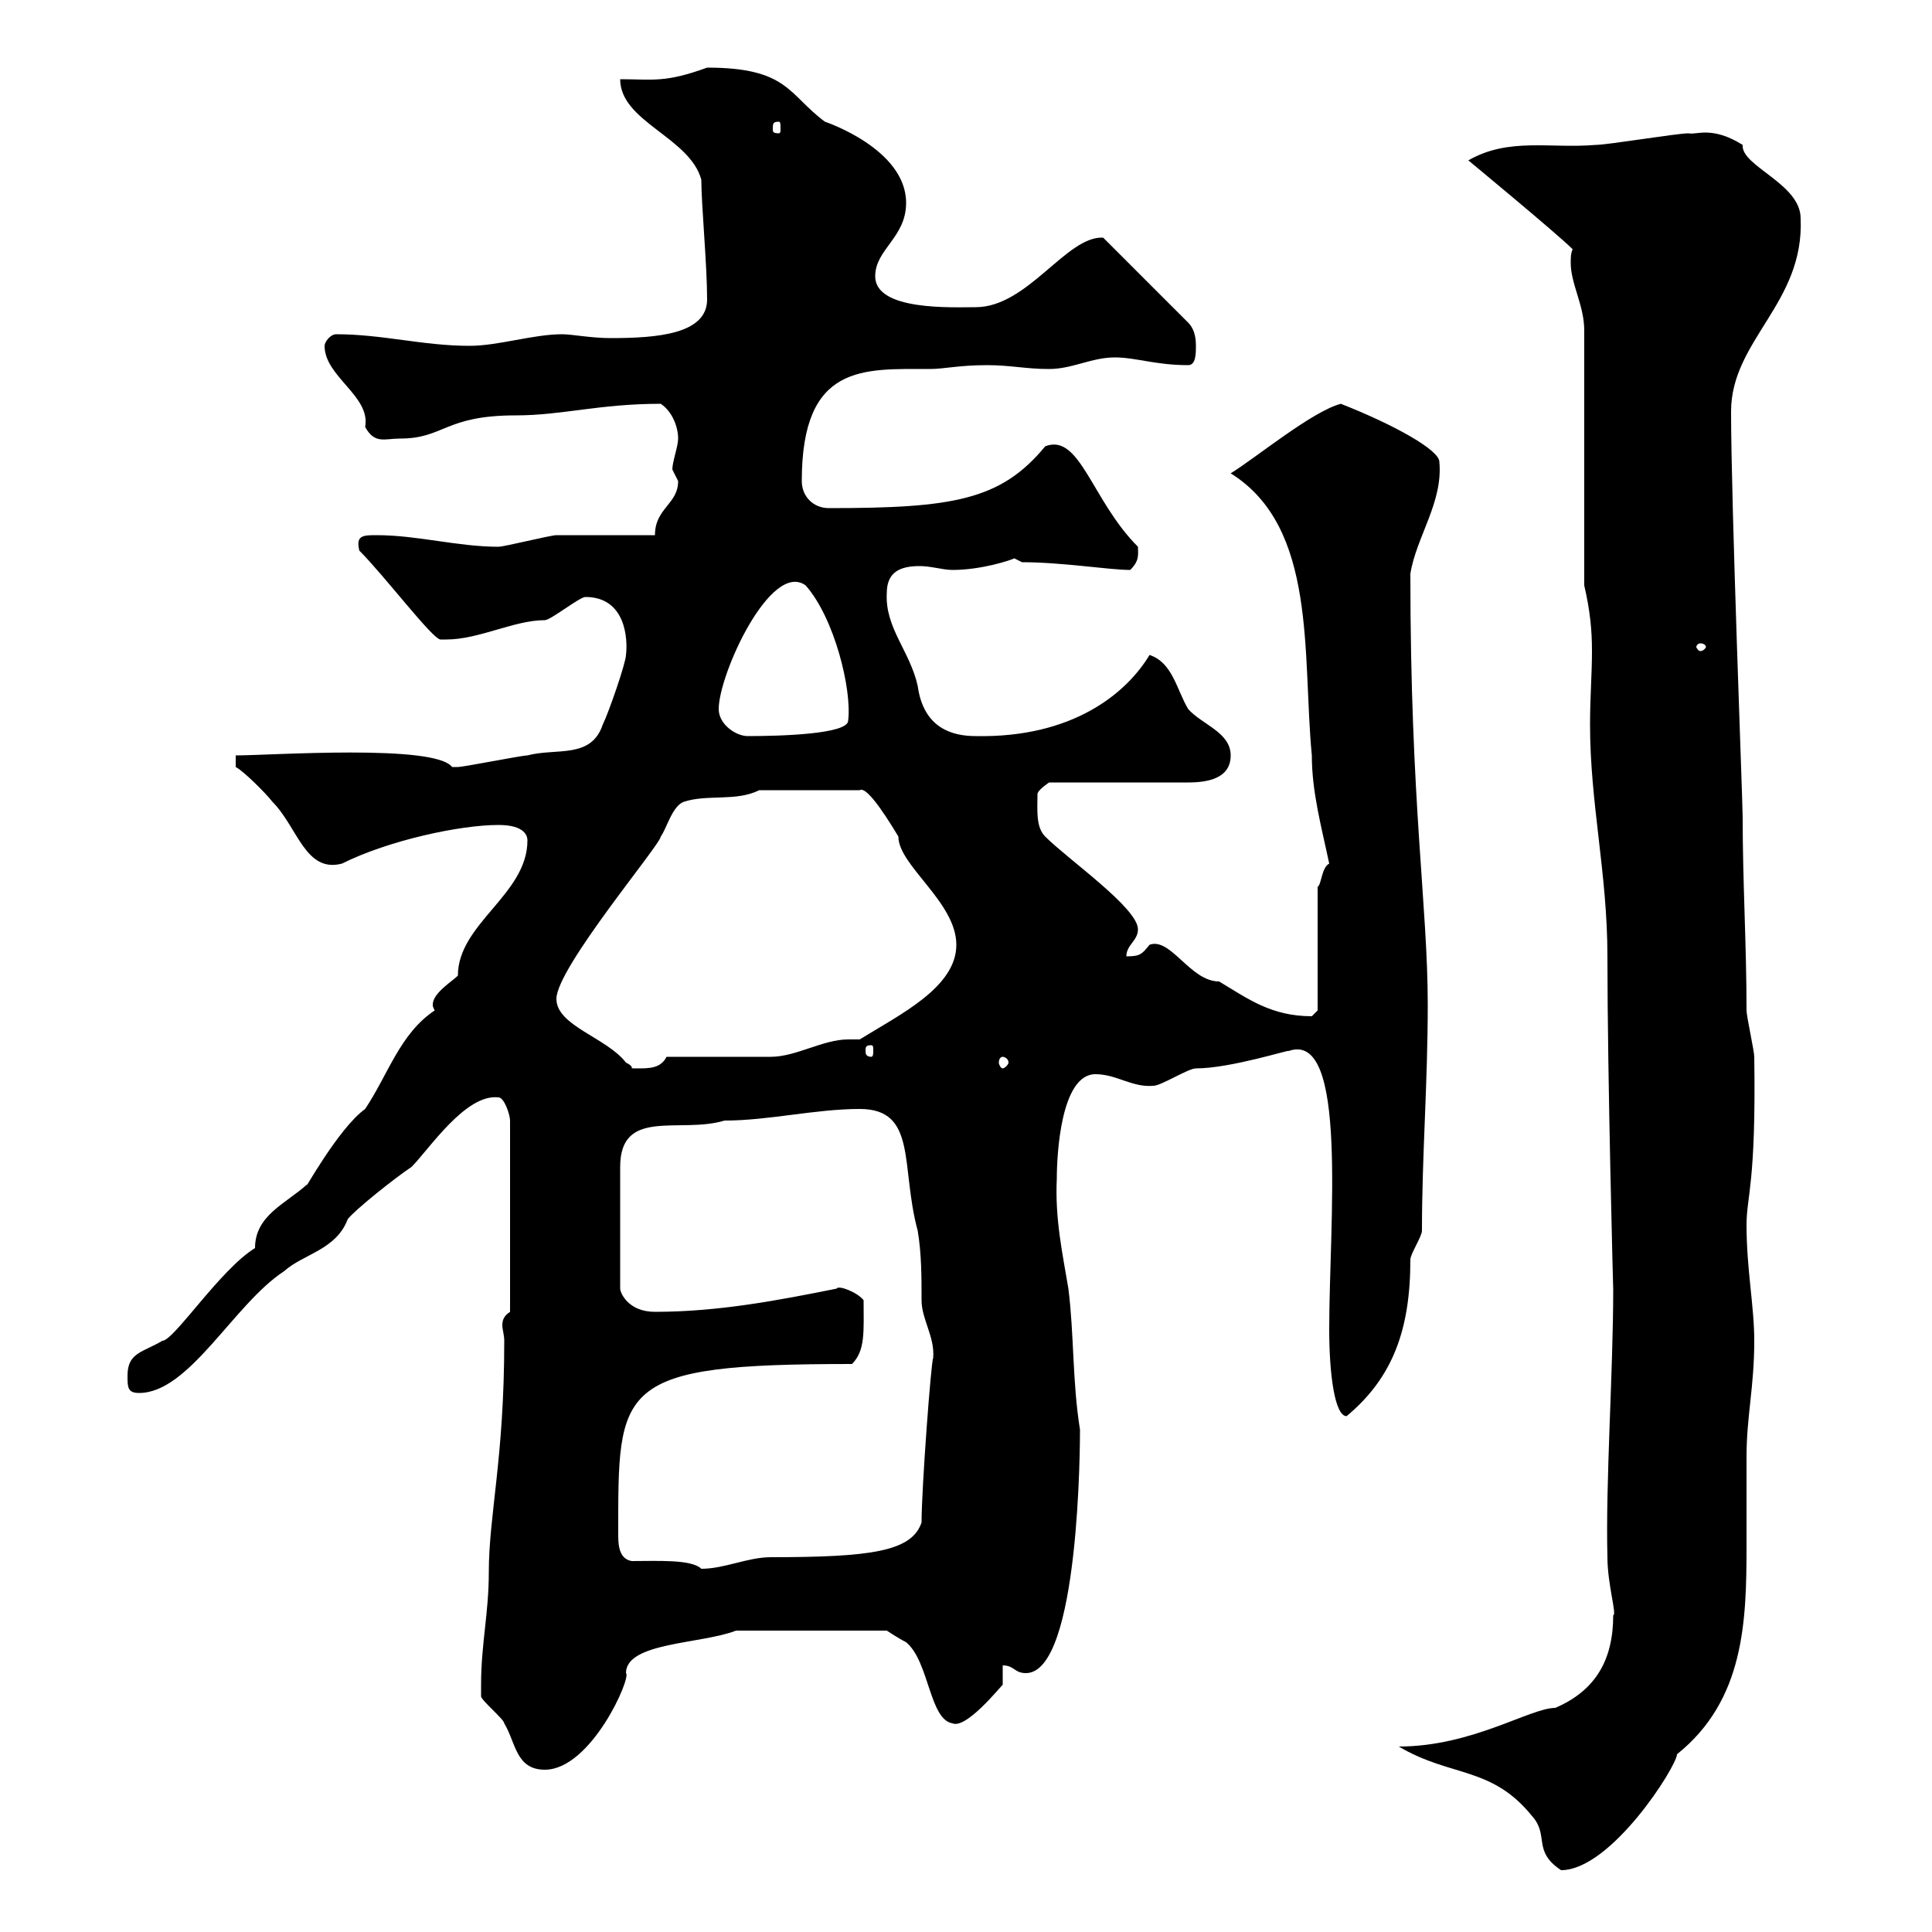 <svg xmlns="http://www.w3.org/2000/svg" xmlns:xlink="http://www.w3.org/1999/xlink" width="300" height="300"><path d="M217.20 271.20C225.30 276 231.60 274.20 237.90 282C240.60 285 237.90 287.40 242.40 290.40C250.20 290.40 260.40 274.20 260.40 272.40C270.90 264 271.20 251.70 271.20 240C271.20 235.20 271.20 231 271.20 226.20C271.20 219.90 272.40 215.40 272.40 208.20C272.40 202.80 271.20 197.10 271.20 190.20C271.20 185.70 272.70 183.90 272.40 164.10C272.40 163.20 271.20 157.80 271.20 156.90C271.20 146.70 270.60 137.10 270.60 126.90C270.60 124.50 268.80 78.30 268.80 63.90C268.80 52.80 280.20 47.10 279.60 33.90C279.60 28.50 270.30 25.80 270.60 22.50C265.80 19.50 263.40 21 262.20 20.70C260.40 20.70 249.60 22.50 247.80 22.50C240.60 23.10 234.30 21.30 228 24.90C228 24.90 241.80 36.30 244.20 38.70C243.90 39.30 243.90 40.20 243.90 40.80C243.90 44.10 246 47.40 246 51.30L246 90.90C246.90 94.80 247.20 97.80 247.20 101.10C247.20 104.70 246.90 108.30 246.90 112.50C246.90 124.80 249.60 135.60 249.60 148.50C249.60 167.10 250.50 200.70 250.50 200.10C250.50 213 249.30 230.10 249.60 241.80C249.60 246 251.10 250.80 250.50 250.80C250.50 257.70 247.80 262.50 241.50 265.20C237.60 265.20 228.60 271.20 217.20 271.20ZM74.70 261.60C74.70 261.60 74.70 263.40 74.70 263.40C74.70 264 78.30 267 78.30 267.60C80.10 270.60 80.10 274.80 84.60 274.80C91.80 274.80 98.10 260.40 97.20 259.80C97.20 255 108.90 255.30 114.30 253.20L137.70 253.20C137.70 253.20 139.50 254.40 140.70 255C144.30 258 144.30 267 147.90 267.60C150 268.50 155.10 262.20 155.70 261.60L155.70 258.60C157.50 258.60 157.50 259.80 159.30 259.80C167.70 259.80 167.70 223.50 167.70 222C166.50 214.50 166.80 207.30 165.90 200.10C165 194.70 163.80 189.30 164.10 183C164.10 179.40 164.70 166.80 170.10 166.80C173.40 166.80 175.80 168.90 179.10 168.60C180.30 168.60 184.50 165.90 185.70 165.90C191.10 165.90 200.40 162.90 200.10 163.20C209.40 159.90 206.40 189.90 206.40 206.40C206.40 213.60 207.30 219.90 209.10 219.90C216.30 213.90 219 206.40 219 195.60C219 194.70 220.80 192 220.80 191.10C220.80 179.40 221.70 168.30 221.70 156C221.70 140.70 219 124.80 219 89.10C219.90 83.40 224.10 78 223.50 71.70C223.50 69.90 216.60 66 208.20 62.70C203.70 63.90 195 71.10 191.10 73.50C204.60 81.90 202.20 101.70 203.70 117.30C203.70 123 205.20 128.40 206.40 134.10C205.20 134.70 205.20 137.40 204.60 137.70L204.60 156.90C204.60 156.90 203.70 157.80 203.70 157.80C197.40 157.80 193.80 155.10 189.30 152.40C184.80 152.40 181.80 145.50 178.50 146.70C177.30 148.20 177 148.50 174.90 148.50C174.90 146.70 176.70 146.10 176.70 144.30C176.70 141 165.90 133.50 162.30 129.90C160.80 128.40 161.10 125.70 161.10 123.30C161.10 122.70 162.90 121.50 162.90 121.50L184.50 121.50C187.50 121.50 191.10 120.90 191.10 117.30C191.10 113.70 186.60 112.50 184.50 110.10C182.70 107.10 182.10 102.90 178.50 101.70C174.90 107.70 166.50 114.60 151.50 114.30C147.90 114.30 143.40 113.10 142.50 106.50C141.30 101.10 137.40 97.50 137.70 92.10C137.70 88.80 139.80 87.90 142.80 87.90C144.60 87.90 146.40 88.50 147.90 88.50C152.40 88.50 156.90 87 157.50 86.70C157.50 86.70 158.70 87.30 158.70 87.30C165 87.30 172.20 88.50 175.50 88.50C177 87 176.70 86.10 176.70 84.90C169.50 77.70 167.70 67.20 162.30 69.30C155.40 77.70 147.90 78.90 128.70 78.90C126.30 78.90 124.50 77.10 124.50 74.70C124.50 56.40 134.10 57.30 144.30 57.30C146.70 57.30 148.80 56.70 153.30 56.70C156.90 56.70 159.30 57.30 162.90 57.30C166.50 57.30 169.50 55.50 173.10 55.50C176.40 55.50 179.40 56.70 184.50 56.70C185.70 56.70 185.70 54.90 185.70 53.70C185.70 53.10 185.70 51.30 184.50 50.10L171.30 36.90C165.60 36.60 159.60 47.70 151.50 47.70C147.90 47.70 135.90 48.30 135.90 42.90C135.90 38.70 140.70 36.90 140.70 31.50C140.70 23.10 128.10 18.90 128.10 18.90C122.40 14.70 122.40 10.50 109.80 10.50C103.20 12.90 101.40 12.30 96.30 12.30C96.30 18.90 107.10 21.30 108.90 27.90C108.90 31.80 109.80 41.10 109.80 46.50C109.80 51.90 102 52.50 94.80 52.50C91.80 52.50 88.80 51.90 87.30 51.90C82.80 51.90 77.40 53.70 72.90 53.70C65.70 53.70 59.40 51.90 52.20 51.90C51.30 51.90 50.40 53.10 50.40 53.70C50.40 58.50 57.60 61.50 56.70 66.30C58.20 69 59.70 68.10 62.10 68.10C69 68.10 69 64.50 80.10 64.50C87.30 64.50 93 62.70 102.60 62.70C104.40 63.90 105.30 66.30 105.30 68.10C105.30 69.30 104.40 71.70 104.40 72.90C104.40 72.90 105.30 74.70 105.30 74.70C105.30 78.30 101.70 78.90 101.70 83.10C99 83.10 89.10 83.10 86.40 83.10C85.50 83.10 78.30 84.90 77.40 84.90C71.10 84.90 64.80 83.10 58.50 83.10C56.40 83.10 55.20 83.10 55.80 85.50C59.70 89.40 67.20 99.30 68.40 99.30C68.40 99.30 69.30 99.30 69.30 99.30C74.40 99.30 79.80 96.30 84.60 96.30C85.50 96.30 90 92.70 90.90 92.70C97.20 92.70 97.50 99.30 97.20 101.70C97.20 102.90 94.50 110.70 93.60 112.50C91.80 117.90 86.40 116.10 81.90 117.30C81 117.30 72 119.10 71.10 119.10C71.10 119.10 71.10 119.10 70.20 119.10C67.50 115.50 42 117.30 36.60 117.30L36.60 119.10C37.80 119.70 41.40 123.30 42.30 124.50C46.20 128.40 47.40 135.60 53.10 134.10C60.30 130.50 71.40 128.10 77.40 128.10C81.60 128.10 81.90 129.90 81.90 130.50C81.90 138.90 71.10 143.40 71.10 151.50C70.20 152.40 67.20 154.20 67.20 156C67.20 156.30 67.20 156.30 67.50 156.90C62.10 160.50 60.30 166.80 56.70 172.20C52.50 175.20 46.80 185.70 47.70 183.90C44.40 186.90 39.60 188.70 39.60 193.80C34.20 197.10 27 208.20 25.20 208.20C22.20 210 19.80 210 19.80 213.60C19.80 215.40 19.80 216.30 21.60 216.30C29.40 216.30 36.30 202.50 44.10 197.40C47.10 194.70 52.20 194.10 54 189.30C55.20 187.80 61.20 183 63.90 181.20C66.60 178.50 72.30 169.80 77.40 170.40C78.30 170.40 79.20 173.10 79.20 174L79.20 203.70C78.30 204.30 78 204.90 78 205.80C78 206.40 78.30 207.30 78.30 208.20C78.30 226.50 75.90 235.20 75.90 244.20C75.90 250.50 74.70 255.30 74.70 261.60ZM98.10 242.40C96.30 242.10 96 240.30 96 238.50C96 215.10 95.40 211.80 132.30 211.80C134.40 209.70 134.10 206.70 134.10 201.90C133.20 200.70 130.20 199.50 129.90 200.10C120.90 201.90 111.60 203.70 101.70 203.70C97.50 203.70 96.30 200.70 96.30 200.10L96.30 181.20C96.30 171.90 105.60 176.10 112.50 174C119.40 174 126.60 172.20 133.50 172.20C142.50 172.20 139.80 181.20 142.50 191.10C143.10 194.70 143.10 198.30 143.10 201.90C143.10 204.90 145.20 207.60 144.90 210.90C144.60 211.20 143.10 231 143.10 236.40C141.60 240.90 135.30 241.80 119.70 241.80C116.10 241.80 112.50 243.60 108.90 243.60C107.40 242.10 102 242.40 98.10 242.40ZM86.40 155.10C86.40 150.30 102.60 131.10 102.60 129.90C103.50 128.70 104.40 125.10 106.20 124.50C109.80 123.30 114.30 124.50 117.90 122.70L133.50 122.70C134.40 122.10 136.80 125.40 139.50 129.90C139.50 134.40 148.50 140.10 148.50 146.70C148.50 153.30 139.80 157.50 133.50 161.40C132.60 161.40 132.30 161.40 131.70 161.40C127.80 161.40 123.60 164.10 119.70 164.10C117.30 164.10 106.20 164.10 103.50 164.10C102.60 165.90 100.80 165.90 99 165.90C97.20 165.90 99 165.90 97.20 165C94.20 161.10 86.40 159.30 86.40 155.10ZM155.70 164.10C156 164.10 156.60 164.40 156.60 165C156.60 165.30 156 165.90 155.70 165.90C155.40 165.90 155.10 165.30 155.10 165C155.10 164.40 155.40 164.10 155.70 164.10ZM135.30 162.30C135.60 162.30 135.60 162.60 135.60 163.20C135.60 163.50 135.60 164.10 135.30 164.10C134.40 164.10 134.40 163.50 134.40 163.20C134.40 162.60 134.40 162.30 135.30 162.30ZM111.60 110.10C111.60 104.70 119.70 87 125.10 90.90C129.60 96 132.30 107.10 131.70 111.90C131.70 114 121.20 114.30 116.10 114.30C114.30 114.30 111.60 112.50 111.60 110.10ZM264 99.90C264.60 99.90 264.90 100.20 264.90 100.50C264.90 100.50 264.60 101.10 264 101.10C263.70 101.10 263.40 100.50 263.40 100.50C263.40 100.20 263.70 99.90 264 99.90ZM120.90 18.90C121.20 18.90 121.20 19.20 121.20 20.10C121.20 20.40 121.20 20.70 120.90 20.70C120 20.70 120 20.40 120 20.10C120 19.20 120 18.90 120.90 18.90Z"/></svg>